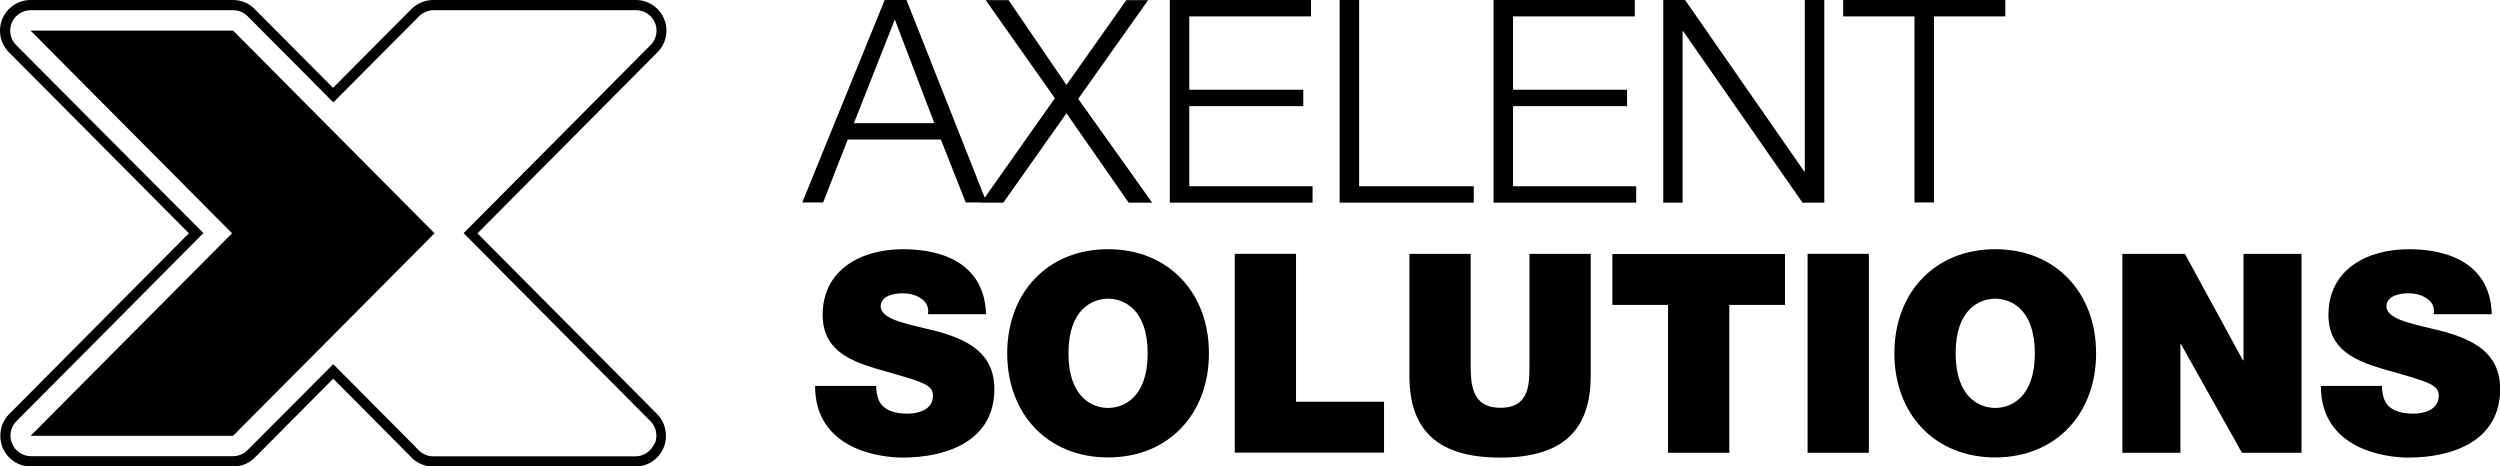 <svg class="w-auto text-gray-100 h-7" xmlns="http://www.w3.org/2000/svg" viewBox="0 0 161.61 30.15">
    <path fill="currentColor" d="M51.86,13.09h1.35l1.59-4.07h6.02l1.61,4.07h1.35L58.6,0h-1.41l-5.33,13.09h0ZM57.84,1.25l2.56,6.71h-5.2l2.65-6.71h0Zm10.35,5.1l-4.76,6.75h1.43l4.08-5.78,4.02,5.78h1.52l-4.78-6.71,4.52-6.38h-1.41l-3.87,5.48-3.74-5.48h-1.48l4.48,6.35h0Zm7.43,6.75h9.23v-1.06h-7.97V6.86h7.37v-1.06h-7.37V1.06h7.87V0h-9.13V13.09h0Zm10.98,0h8.67v-1.06h-7.41V0h-1.26V13.09h0Zm9.95,0h9.22v-1.06h-7.96V6.86h7.37v-1.06h-7.37V1.06h7.87V0h-9.13V13.09h0Zm10.96,0h1.26V2.02h.04l7.71,11.08h1.41V0h-1.26V11.08h-.04L108.93,0h-1.41V13.09h0ZM119.15,1.06h4.61V13.09h1.26V1.06h4.61V0h-10.48V1.06h0Z"></path>
    <g>
        <path fill="currentColor" d="M56.64,24.95c0,.31,.05,.59,.14,.85,.29,.77,1.15,.94,1.89,.94,.65,0,1.64-.22,1.64-1.17,0-.65-.56-.85-2.77-1.48-2.03-.58-4.36-1.13-4.36-3.73,0-2.97,2.54-4.25,5.19-4.25,2.79,0,5.28,1.08,5.37,4.2h-3.75c.07-.49-.13-.81-.47-1.03-.34-.23-.76-.32-1.17-.32-.54,0-1.42,.14-1.42,.86,.05,.9,1.93,1.15,3.73,1.62,1.82,.52,3.62,1.33,3.62,3.71,0,3.35-3.06,4.43-5.94,4.43-1.44,0-5.65-.52-5.65-4.63h3.96Z"></path>
        <path fill="currentColor" d="M71.63,16.11c3.91,0,6.52,2.81,6.52,6.73s-2.61,6.73-6.52,6.73-6.52-2.81-6.52-6.73,2.61-6.73,6.52-6.73Zm0,10.26c1.01,0,2.56-.67,2.56-3.53s-1.55-3.53-2.56-3.53-2.56,.67-2.56,3.53,1.55,3.53,2.56,3.53Z"></path>
        <path fill="currentColor" d="M79.82,16.41h3.96v9.56h5.69v3.29h-9.65v-12.86Z"></path>
        <path fill="currentColor" d="M102.83,24.3c0,3.58-1.89,5.28-5.85,5.28s-5.87-1.69-5.87-5.28v-7.89h3.96v7c0,1.3-.02,2.95,1.93,2.95s1.87-1.66,1.87-2.95v-7h3.96v7.89Z"></path>
        <path fill="currentColor" d="M107.83,19.71h-3.6v-3.29h11.16v3.29h-3.6v9.56h-3.96v-9.56Z"></path>
        <path fill="currentColor" d="M116.85,16.41h3.96v12.86h-3.96v-12.86Z"></path>
        <path fill="currentColor" d="M128.98,16.11c3.91,0,6.52,2.81,6.52,6.73s-2.61,6.73-6.52,6.73-6.52-2.81-6.52-6.73,2.61-6.73,6.52-6.73Zm0,10.26c1.01,0,2.56-.67,2.56-3.53s-1.55-3.53-2.56-3.53-2.56,.67-2.56,3.53,1.55,3.53,2.56,3.53Z"></path>
        <path fill="currentColor" d="M137.19,16.41h4.05l3.75,6.88h.04v-6.88h3.75v12.86h-3.85l-3.94-7.02h-.04v7.02h-3.75v-12.86Z"></path>
        <path fill="currentColor" d="M153.98,24.95c0,.31,.05,.59,.14,.85,.29,.77,1.15,.94,1.89,.94,.65,0,1.64-.22,1.64-1.17,0-.65-.56-.85-2.77-1.48-2.03-.58-4.36-1.13-4.36-3.73,0-2.97,2.54-4.25,5.19-4.25,2.79,0,5.28,1.08,5.37,4.2h-3.75c.07-.49-.13-.81-.47-1.03-.34-.23-.76-.32-1.17-.32-.54,0-1.42,.14-1.42,.86,.05,.9,1.93,1.15,3.73,1.62,1.82,.52,3.62,1.33,3.62,3.71,0,3.35-3.06,4.43-5.94,4.43-1.44,0-5.65-.52-5.65-4.63h3.96Z"></path>
    </g>
    <g>
        <path fill="currentColor" d="M30.87,15.08c.86-.86,11.63-11.7,11.63-11.7,.37-.37,.58-.87,.58-1.4,0-.26-.05-.52-.15-.76C42.62,.48,41.9,0,41.1,0h-13.09c-.52,0-1.04,.21-1.41,.58,0,0-3.74,3.76-5.07,5.1-.78-.79-5.07-5.1-5.07-5.1C16.1,.21,15.59,0,15.07,0H1.98C1.18,0,.46,.48,.15,1.22c-.1,.24-.15,.5-.15,.76,0,.53,.2,1.02,.58,1.4,0,0,9.43,9.48,11.63,11.7-.86,.86-11.62,11.69-11.62,11.69-.37,.37-.57,.87-.57,1.4,0,.26,.05,.52,.15,.77,.31,.74,1.03,1.22,1.83,1.22H15.07c.52,0,1.04-.21,1.4-.58,0,0,3.74-3.76,5.07-5.1,.78,.79,4.98,5.01,4.98,5.01h0l.08,.09c.37,.37,.88,.58,1.4,.58h13.07c.8,0,1.52-.48,1.83-1.22,.1-.24,.15-.5,.15-.77,0-.53-.2-1.02-.57-1.4,0,0-9.42-9.47-11.62-11.69Zm11.43,13.6c-.21,.49-.69,.82-1.22,.82h-13.07c-.35,0-.69-.14-.94-.39l-.08-.08h0l-.18-.19c-.8-.81-4.08-4.1-5.27-5.3-1.31,1.32-3.7,3.72-4.87,4.89-.25,.25-.44,.44-.55,.55l-.12,.12c-.25,.25-.58,.39-.94,.39H2c-.53,0-1.02-.33-1.22-.82-.07-.16-.1-.34-.1-.51,0-.34,.13-.68,.38-.93,0,0,10.49-10.55,12.09-12.16C11.55,13.47,1.04,2.91,1.04,2.91c-.25-.25-.38-.59-.38-.93,0-.17,.03-.34,.1-.51,.21-.49,.69-.81,1.22-.81H15.07c.35,0,.69,.14,.94,.39,0,0,4.17,4.19,5.54,5.57,1.37-1.38,5.54-5.57,5.54-5.57,.25-.25,.59-.39,.94-.39h13.09c.53,0,1.01,.32,1.22,.81,.07,.16,.1,.34,.1,.51,0,.34-.13,.68-.38,.93,0,0-10.5,10.56-12.09,12.16,1.59,1.6,12.08,12.16,12.08,12.16,.25,.25,.38,.59,.38,.93,0,.17-.03,.35-.1,.51Z"></path>
        <path fill="currentColor" d="M21.54,23.53c-1.02,1.03-3.63,3.65-4.87,4.89,1.16-1.17,3.56-3.58,4.87-4.89Z"></path>
        <path fill="currentColor" d="M16.12,28.98l-.12,.12,.12-.12Z"></path>
        <polygon fill="currentColor" points="1.98 1.98 15 15.08 1.99 28.16 2 28.17 15.07 28.17 15.15 28.09 15.14 28.08 15.16 28.08 28.09 15.08 15.07 1.98 1.98 1.98"></polygon>
    </g>
</svg>